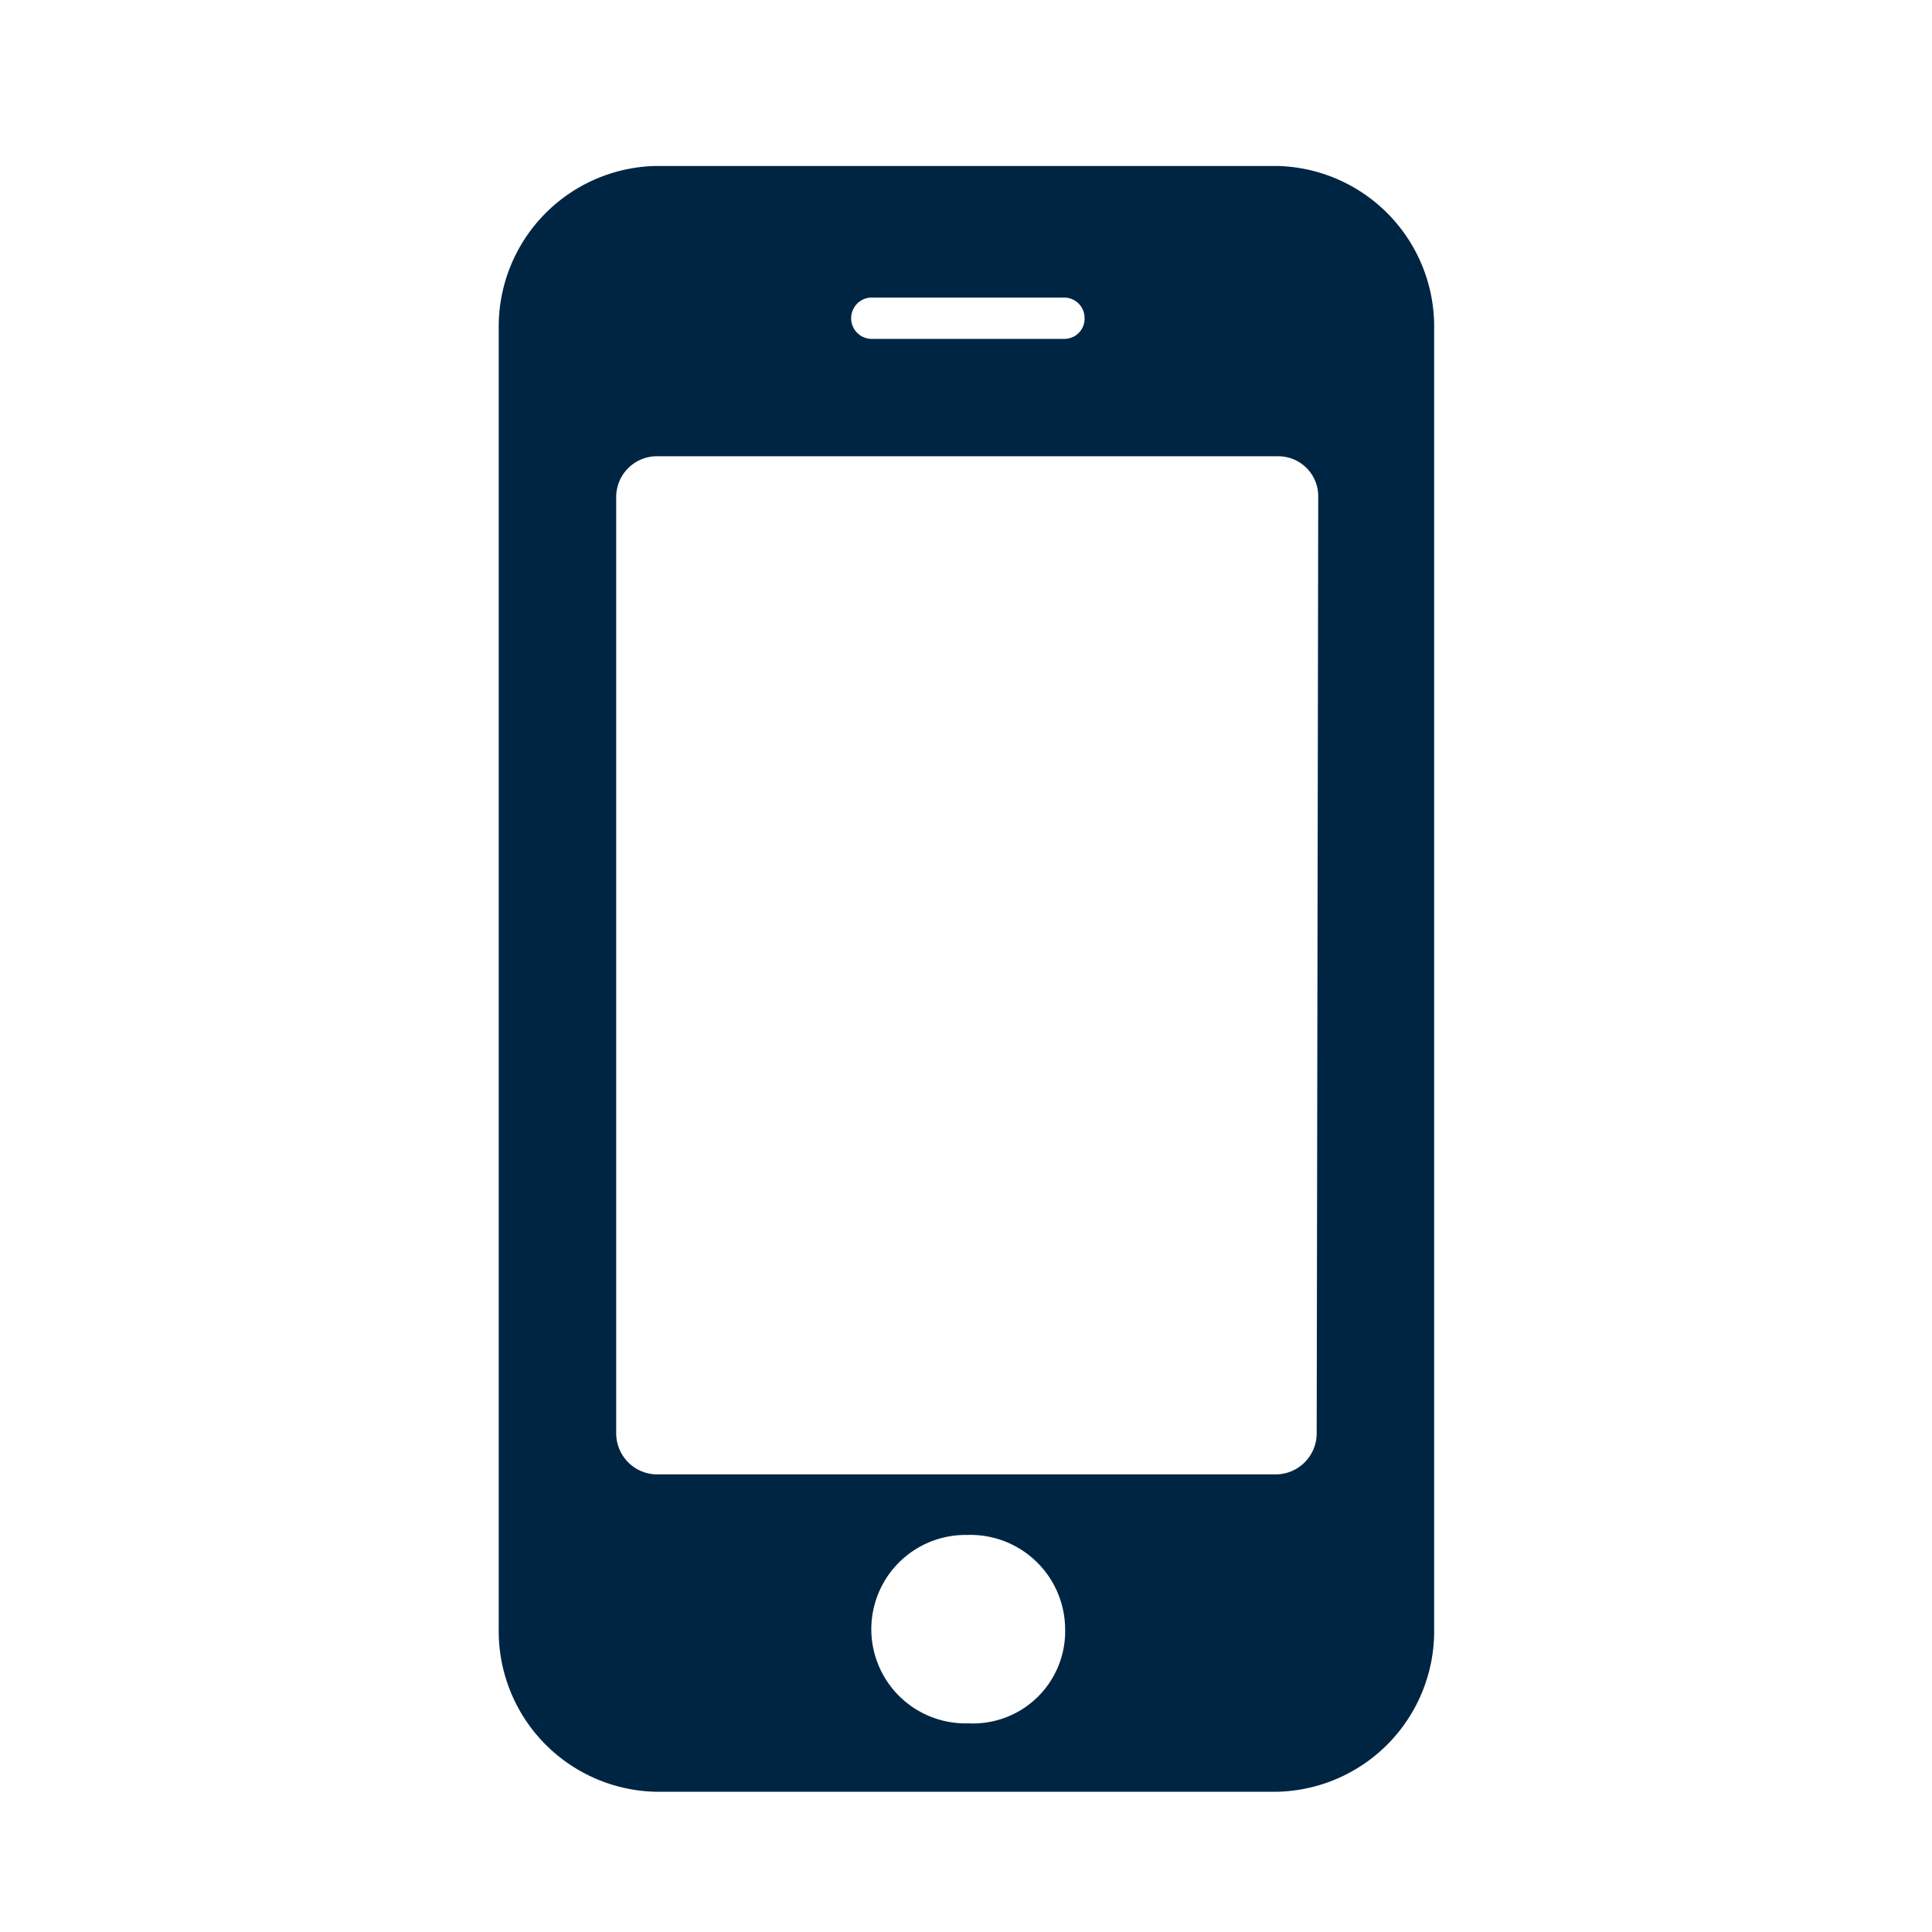 <?xml version="1.0" encoding="utf-8"?>
<svg id="mobile" xmlns="http://www.w3.org/2000/svg" width="35" height="35" viewBox="0 0 35 35">
  <rect id="_x3C_Cesta_x3E_" width="35" height="35" fill="none"/>
  <path id="mobile-2" data-name="mobile" d="M55.646,38.507a2.91,2.91,0,0,1-2.828,2.945H41.528A2.91,2.91,0,0,1,38.7,38.507V14.945A2.91,2.91,0,0,1,41.528,12h11.29a2.91,2.91,0,0,1,2.828,2.945V38.507Zm-2.1-20.523a.724.724,0,0,0-.7-.725H41.528a.74.74,0,0,0-.7.725v16.97a.745.745,0,0,0,.7.748h11.29a.745.745,0,0,0,.7-.748Zm-4.6-3.6H45.432a.375.375,0,0,0,0,.748h3.53a.365.365,0,0,0,.351-.374.369.369,0,0,0-.374-.374M47.185,36.8a1.707,1.707,0,1,0,.023,3.413,1.67,1.67,0,0,0,1.753-1.706A1.717,1.717,0,0,0,47.185,36.8" transform="translate(-29.665 -8.993)" fill="#002543"/>
</svg>
